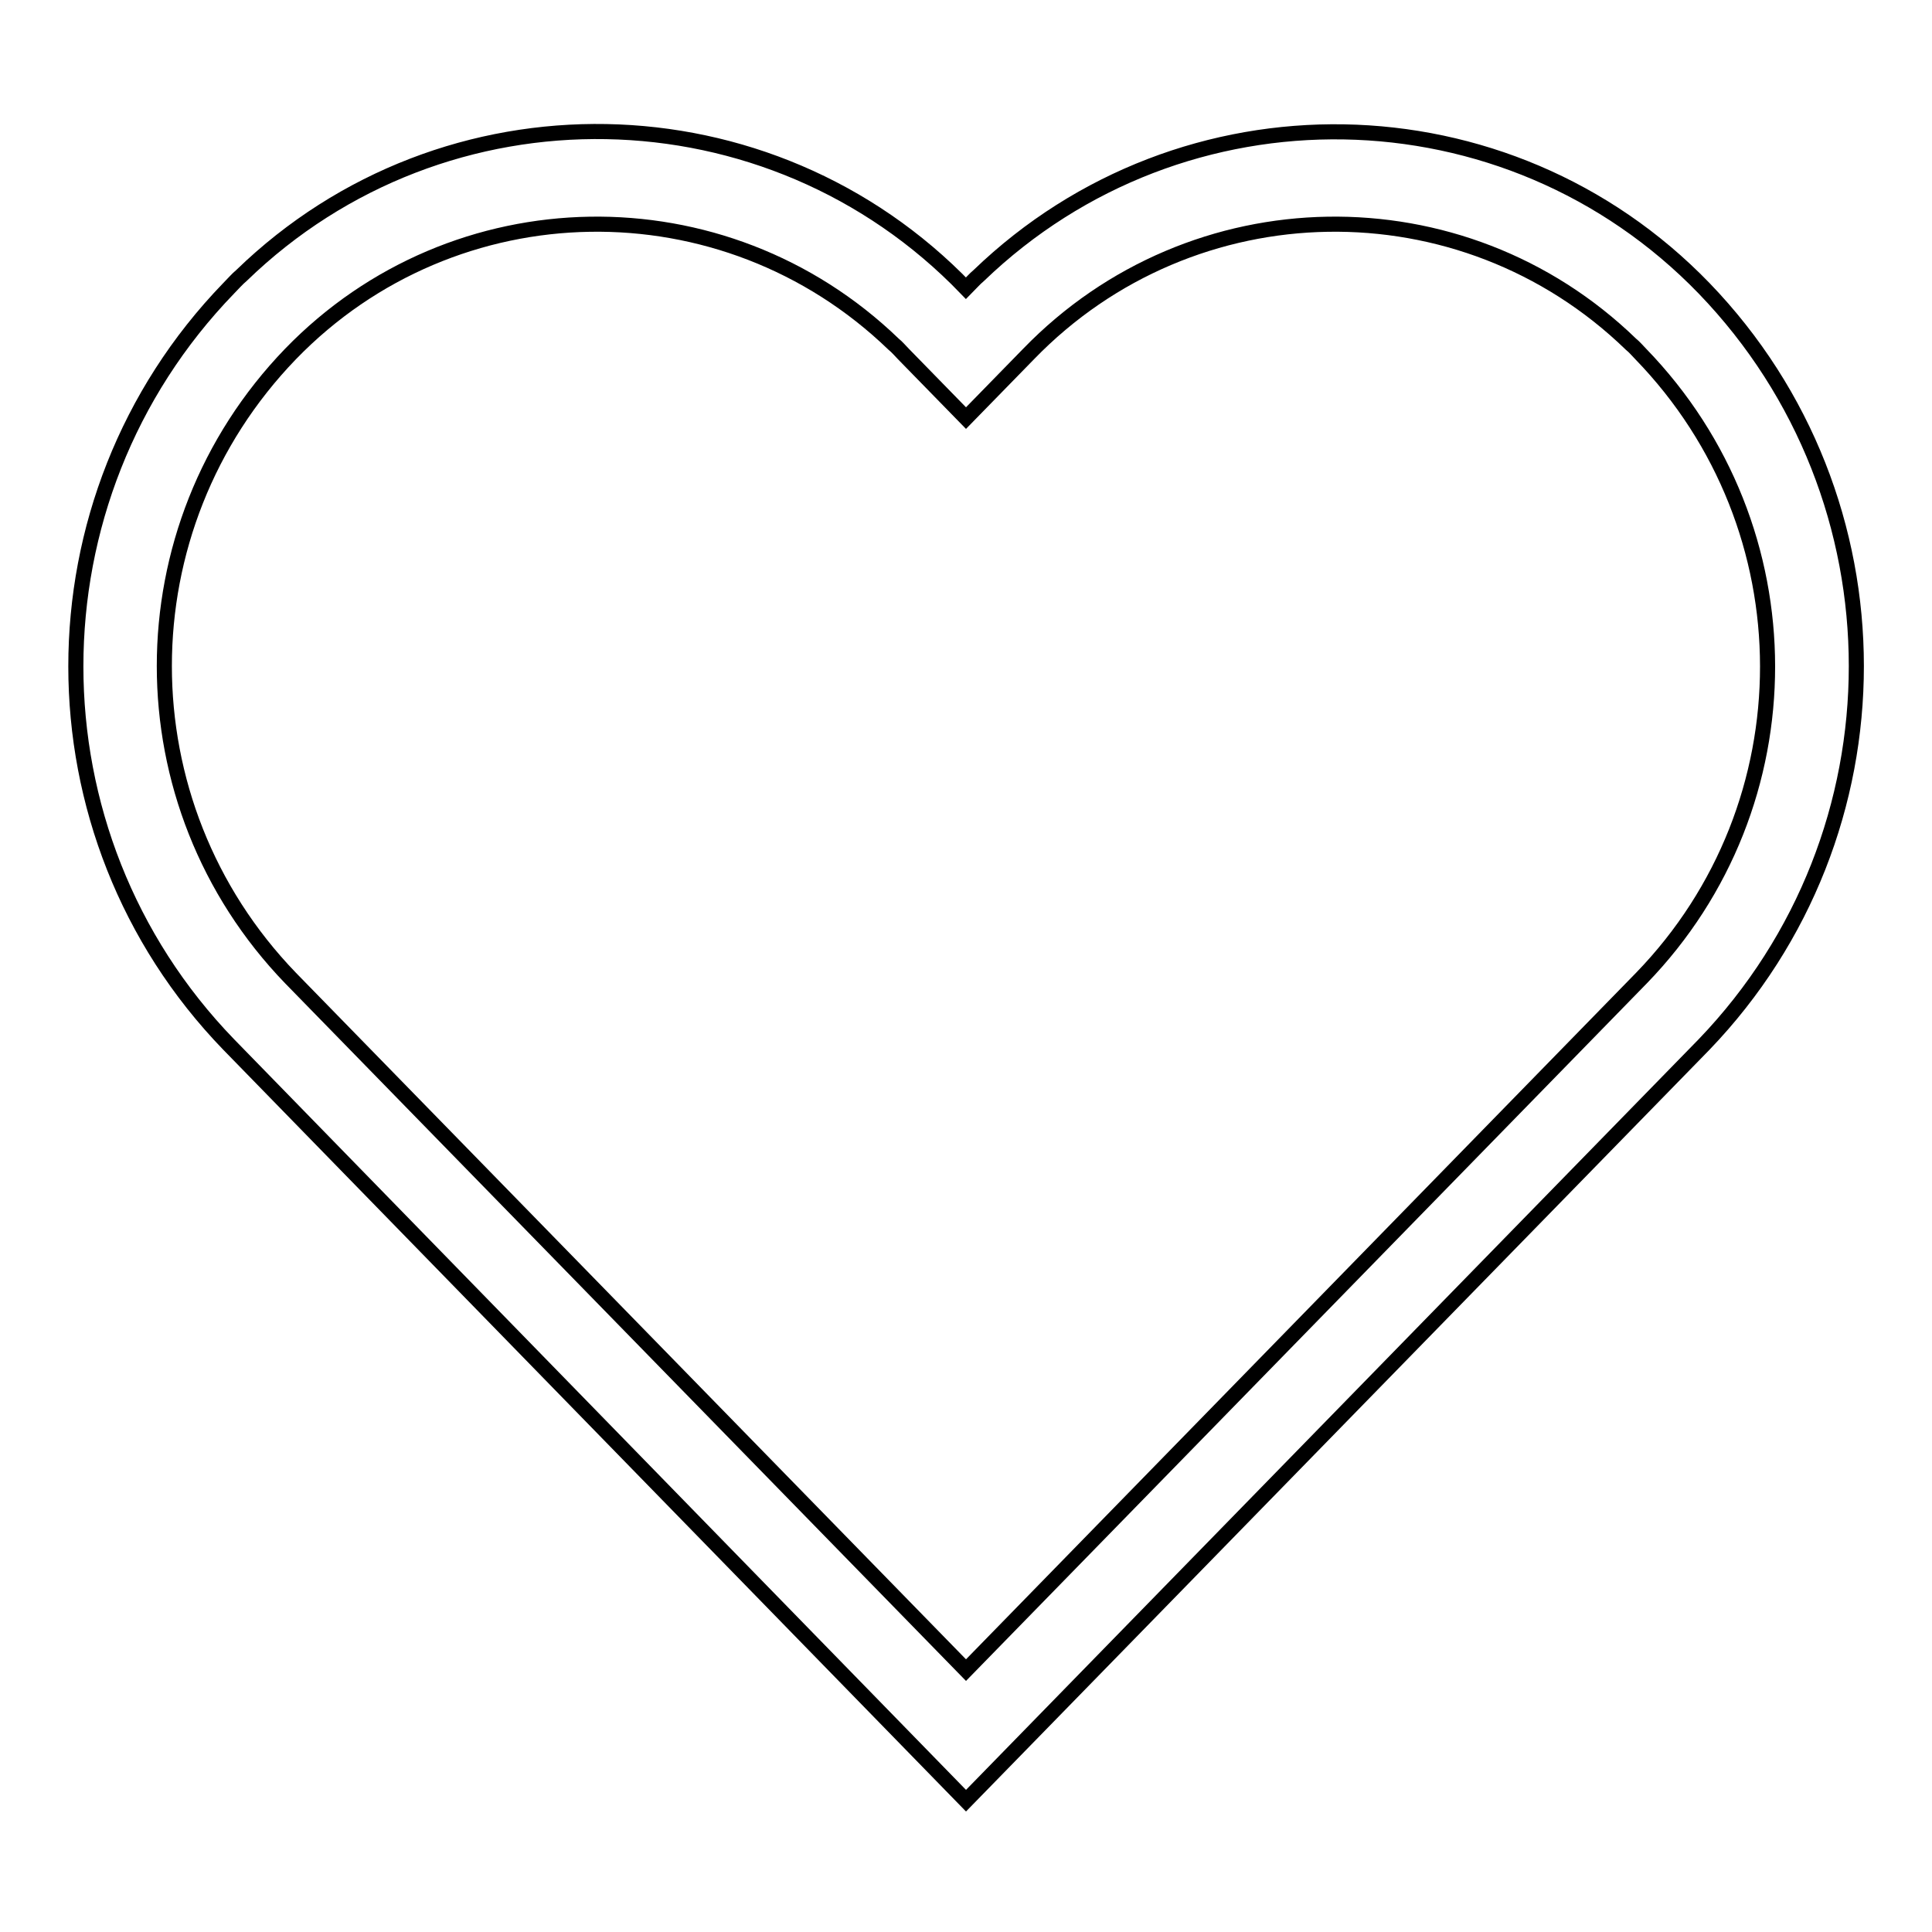 <?xml version="1.0" encoding="utf-8"?>
<!-- Svg Vector Icons : http://www.onlinewebfonts.com/icon -->
<!DOCTYPE svg PUBLIC "-//W3C//DTD SVG 1.1//EN" "http://www.w3.org/Graphics/SVG/1.1/DTD/svg11.dtd">
<svg version="1.1" xmlns="http://www.w3.org/2000/svg" xmlns:xlink="http://www.w3.org/1999/xlink" x="0px" y="0px" viewBox="0 0 256 256" enable-background="new 0 0 256 256" xml:space="preserve">
<g> <path stroke-width="2" fill-opacity="0" stroke="#000000"  d="M225.8,38.2c-26.1-27-69.1-27.7-96.1-1.7c-0.6,0.5-1.1,1.1-1.7,1.7C102,11.2,58.9,10.4,32,36.5 c-0.6,0.5-1.1,1.1-1.7,1.7c-27,27.9-27,72.3,0,100.2L128,238.6l97.8-100.2C252.7,110.4,252.7,66.1,225.8,38.2z M217.5,129.6 L128,221.3l-89.5-91.7c-22.3-23.1-22.3-59.6,0-82.7c21.7-22.4,57.4-23,79.9-1.3c0.5,0.4,0.9,0.9,1.3,1.3l8.3,8.5l8.3-8.5 c21.7-22.4,57.4-23,79.8-1.3c0.5,0.4,0.9,0.9,1.3,1.3C239.8,70,239.8,106.6,217.5,129.6L217.5,129.6z"/></g>
</svg>